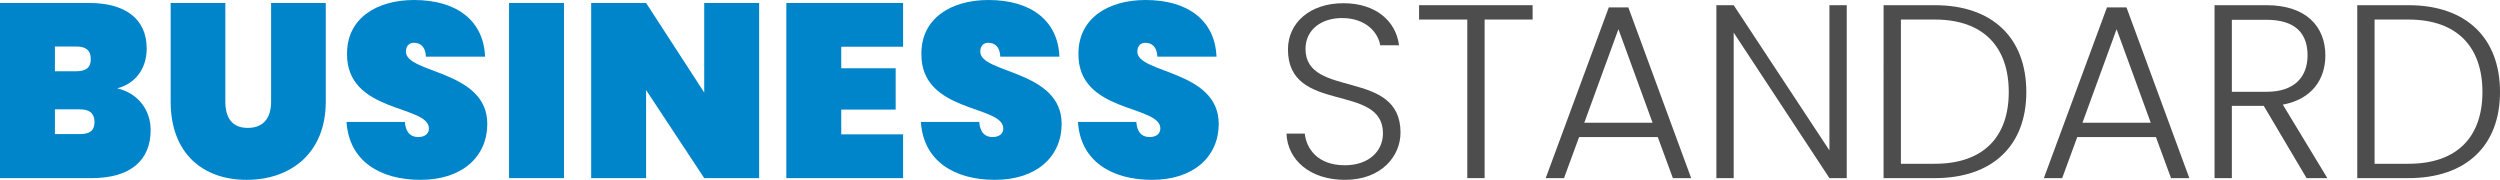 <!-- Generator: Adobe Illustrator 24.0.3, SVG Export Plug-In  -->
<svg version="1.1" xmlns="http://www.w3.org/2000/svg" xmlns:xlink="http://www.w3.org/1999/xlink" x="0px" y="0px"
	 width="572.868px" height="41.211px" viewBox="0 0 572.868 41.211" style="enable-background:new 0 0 572.868 41.211;"
	 xml:space="preserve">
<style type="text/css">
	.st0{fill:#0085CA;}
	.st1{fill:#4D4D4D;}
</style>
<defs>
</defs>
<g>
	<path class="st0" d="M21.031,40.814H0V0.681h20.464c7.993,0,13.151,3.458,13.151,10.43c0,4.818-2.777,8.106-6.745,9.127
		c4.932,1.19,7.652,5.102,7.652,9.58C34.522,36.847,29.761,40.814,21.031,40.814z M17.46,10.657h-4.875v5.669h4.875
		c2.268,0,3.345-0.851,3.345-2.778C20.805,11.564,19.728,10.657,17.46,10.657z M18.31,25.056h-5.725v5.669h5.725
		c2.268,0,3.345-0.794,3.345-2.778C21.654,26.02,20.577,25.056,18.31,25.056z"/>
	<path class="st0" d="M39.109,0.681h12.528v22.618c0,3.457,1.36,6.008,5.158,6.008s5.328-2.551,5.328-6.008V0.681h12.528v22.618
		c0,11.847-8.106,17.912-18.14,17.912c-10.034,0-17.403-6.065-17.403-17.912V0.681z"/>
	<path class="st0" d="M96.357,41.211c-9.183,0-16.382-4.251-16.949-13.265h13.378c0.228,2.948,1.814,3.458,3.062,3.458
		s2.438-0.566,2.438-1.983c-0.057-5.442-18.99-3.458-18.764-17.177C79.521,4.195,86.324,0,94.884,0
		c9.693,0,15.929,4.648,16.27,12.981H97.604c-0.113-2.438-1.417-3.175-2.777-3.175c-1.021,0-1.813,0.681-1.813,2.041
		c0,5.045,18.649,4.195,18.649,16.553C111.663,35.77,106.051,41.211,96.357,41.211z"/>
	<path class="st0" d="M116.647,0.681h12.585v40.134h-12.585V0.681z"/>
	<path class="st0" d="M173.955,0.681v40.134h-12.584L148.05,20.634v20.181h-12.585V0.681h12.585l13.321,20.521V0.681H173.955z"/>
	<path class="st0" d="M206.941,10.714h-14.171v4.932h12.471v9.467h-12.471v5.669h14.171v10.033h-26.756V0.681h26.756V10.714z"/>
	<path class="st0" d="M227.969,41.211c-9.183,0-16.382-4.251-16.949-13.265h13.378c0.228,2.948,1.814,3.458,3.062,3.458
		s2.438-0.566,2.438-1.983c-0.057-5.442-18.99-3.458-18.764-17.177C211.133,4.195,217.936,0,226.495,0
		c9.693,0,15.929,4.648,16.27,12.981h-13.549c-0.113-2.438-1.417-3.175-2.777-3.175c-1.021,0-1.813,0.681-1.813,2.041
		c0,5.045,18.649,4.195,18.649,16.553C243.274,35.77,237.662,41.211,227.969,41.211z"/>
	<path class="st0" d="M263.961,41.211c-9.183,0-16.382-4.251-16.949-13.265h13.378c0.228,2.948,1.814,3.458,3.062,3.458
		s2.438-0.566,2.438-1.983c-0.057-5.442-18.99-3.458-18.764-17.177C247.125,4.195,253.928,0,262.487,0
		c9.693,0,15.929,4.648,16.27,12.981h-13.549c-0.113-2.438-1.417-3.175-2.777-3.175c-1.021,0-1.813,0.681-1.813,2.041
		c0,5.045,18.649,4.195,18.649,16.553C279.267,35.77,273.654,41.211,263.961,41.211z"/>
	<path class="st1" d="M308.172,41.211c-7.937,0-13.151-4.534-13.378-10.6h4.194c0.34,3.287,2.777,7.256,9.184,7.256
		c5.498,0,8.729-3.231,8.729-7.312c0-11.678-21.768-4.309-21.768-19.217c0-6.122,5.045-10.601,12.697-10.601
		c7.54,0,12.074,4.194,12.755,9.637h-4.309c-0.453-2.777-3.117-6.179-8.616-6.235c-4.648-0.057-8.503,2.494-8.503,7.086
		c0,11.45,21.768,4.421,21.768,19.159C320.926,35.77,316.562,41.211,308.172,41.211z"/>
	<path class="st1" d="M325.173,1.19h26.02v3.288h-10.997v36.336h-3.968V4.479h-11.055V1.19z"/>
	<path class="st1" d="M379.872,31.404h-18.026l-3.458,9.41h-4.194l14.454-39.113h4.479l14.398,39.113h-4.194L379.872,31.404z
		 M370.858,6.689l-7.822,21.428h15.646L370.858,6.689z"/>
	<path class="st1" d="M423.176,1.19v39.624h-3.968L397.271,7.482v33.332h-3.968V1.19h3.968l21.938,33.275V1.19H423.176z"/>
	<path class="st1" d="M464.326,21.088c0,12.301-7.767,19.727-20.975,19.727h-11.733V1.19h11.733
		C456.56,1.19,464.326,8.673,464.326,21.088z M443.352,37.526c11.225,0,16.949-6.235,16.949-16.438
		c0-10.261-5.725-16.609-16.949-16.609h-7.766v33.048H443.352z"/>
	<path class="st1" d="M494.025,31.404h-18.026l-3.458,9.41h-4.195l14.455-39.113h4.479l14.398,39.113h-4.194L494.025,31.404z
		 M485.012,6.689l-7.822,21.428h15.646L485.012,6.689z"/>
	<path class="st1" d="M519.36,1.19c9.183,0,13.491,4.988,13.491,11.508c0,5.441-3.062,10.033-9.75,11.28l10.203,16.836h-4.762
		l-9.807-16.553h-7.312v16.553h-3.968V1.19H519.36z M519.36,4.535h-7.937v16.496h7.993c6.462,0,9.353-3.515,9.353-8.333
		C528.77,7.71,526.049,4.535,519.36,4.535z"/>
	<path class="st1" d="M572.868,21.088c0,12.301-7.767,19.727-20.975,19.727H540.16V1.19h11.733
		C565.102,1.19,572.868,8.673,572.868,21.088z M551.894,37.526c11.225,0,16.949-6.235,16.949-16.438
		c0-10.261-5.725-16.609-16.949-16.609h-7.766v33.048H551.894z"/>
</g>
</svg>